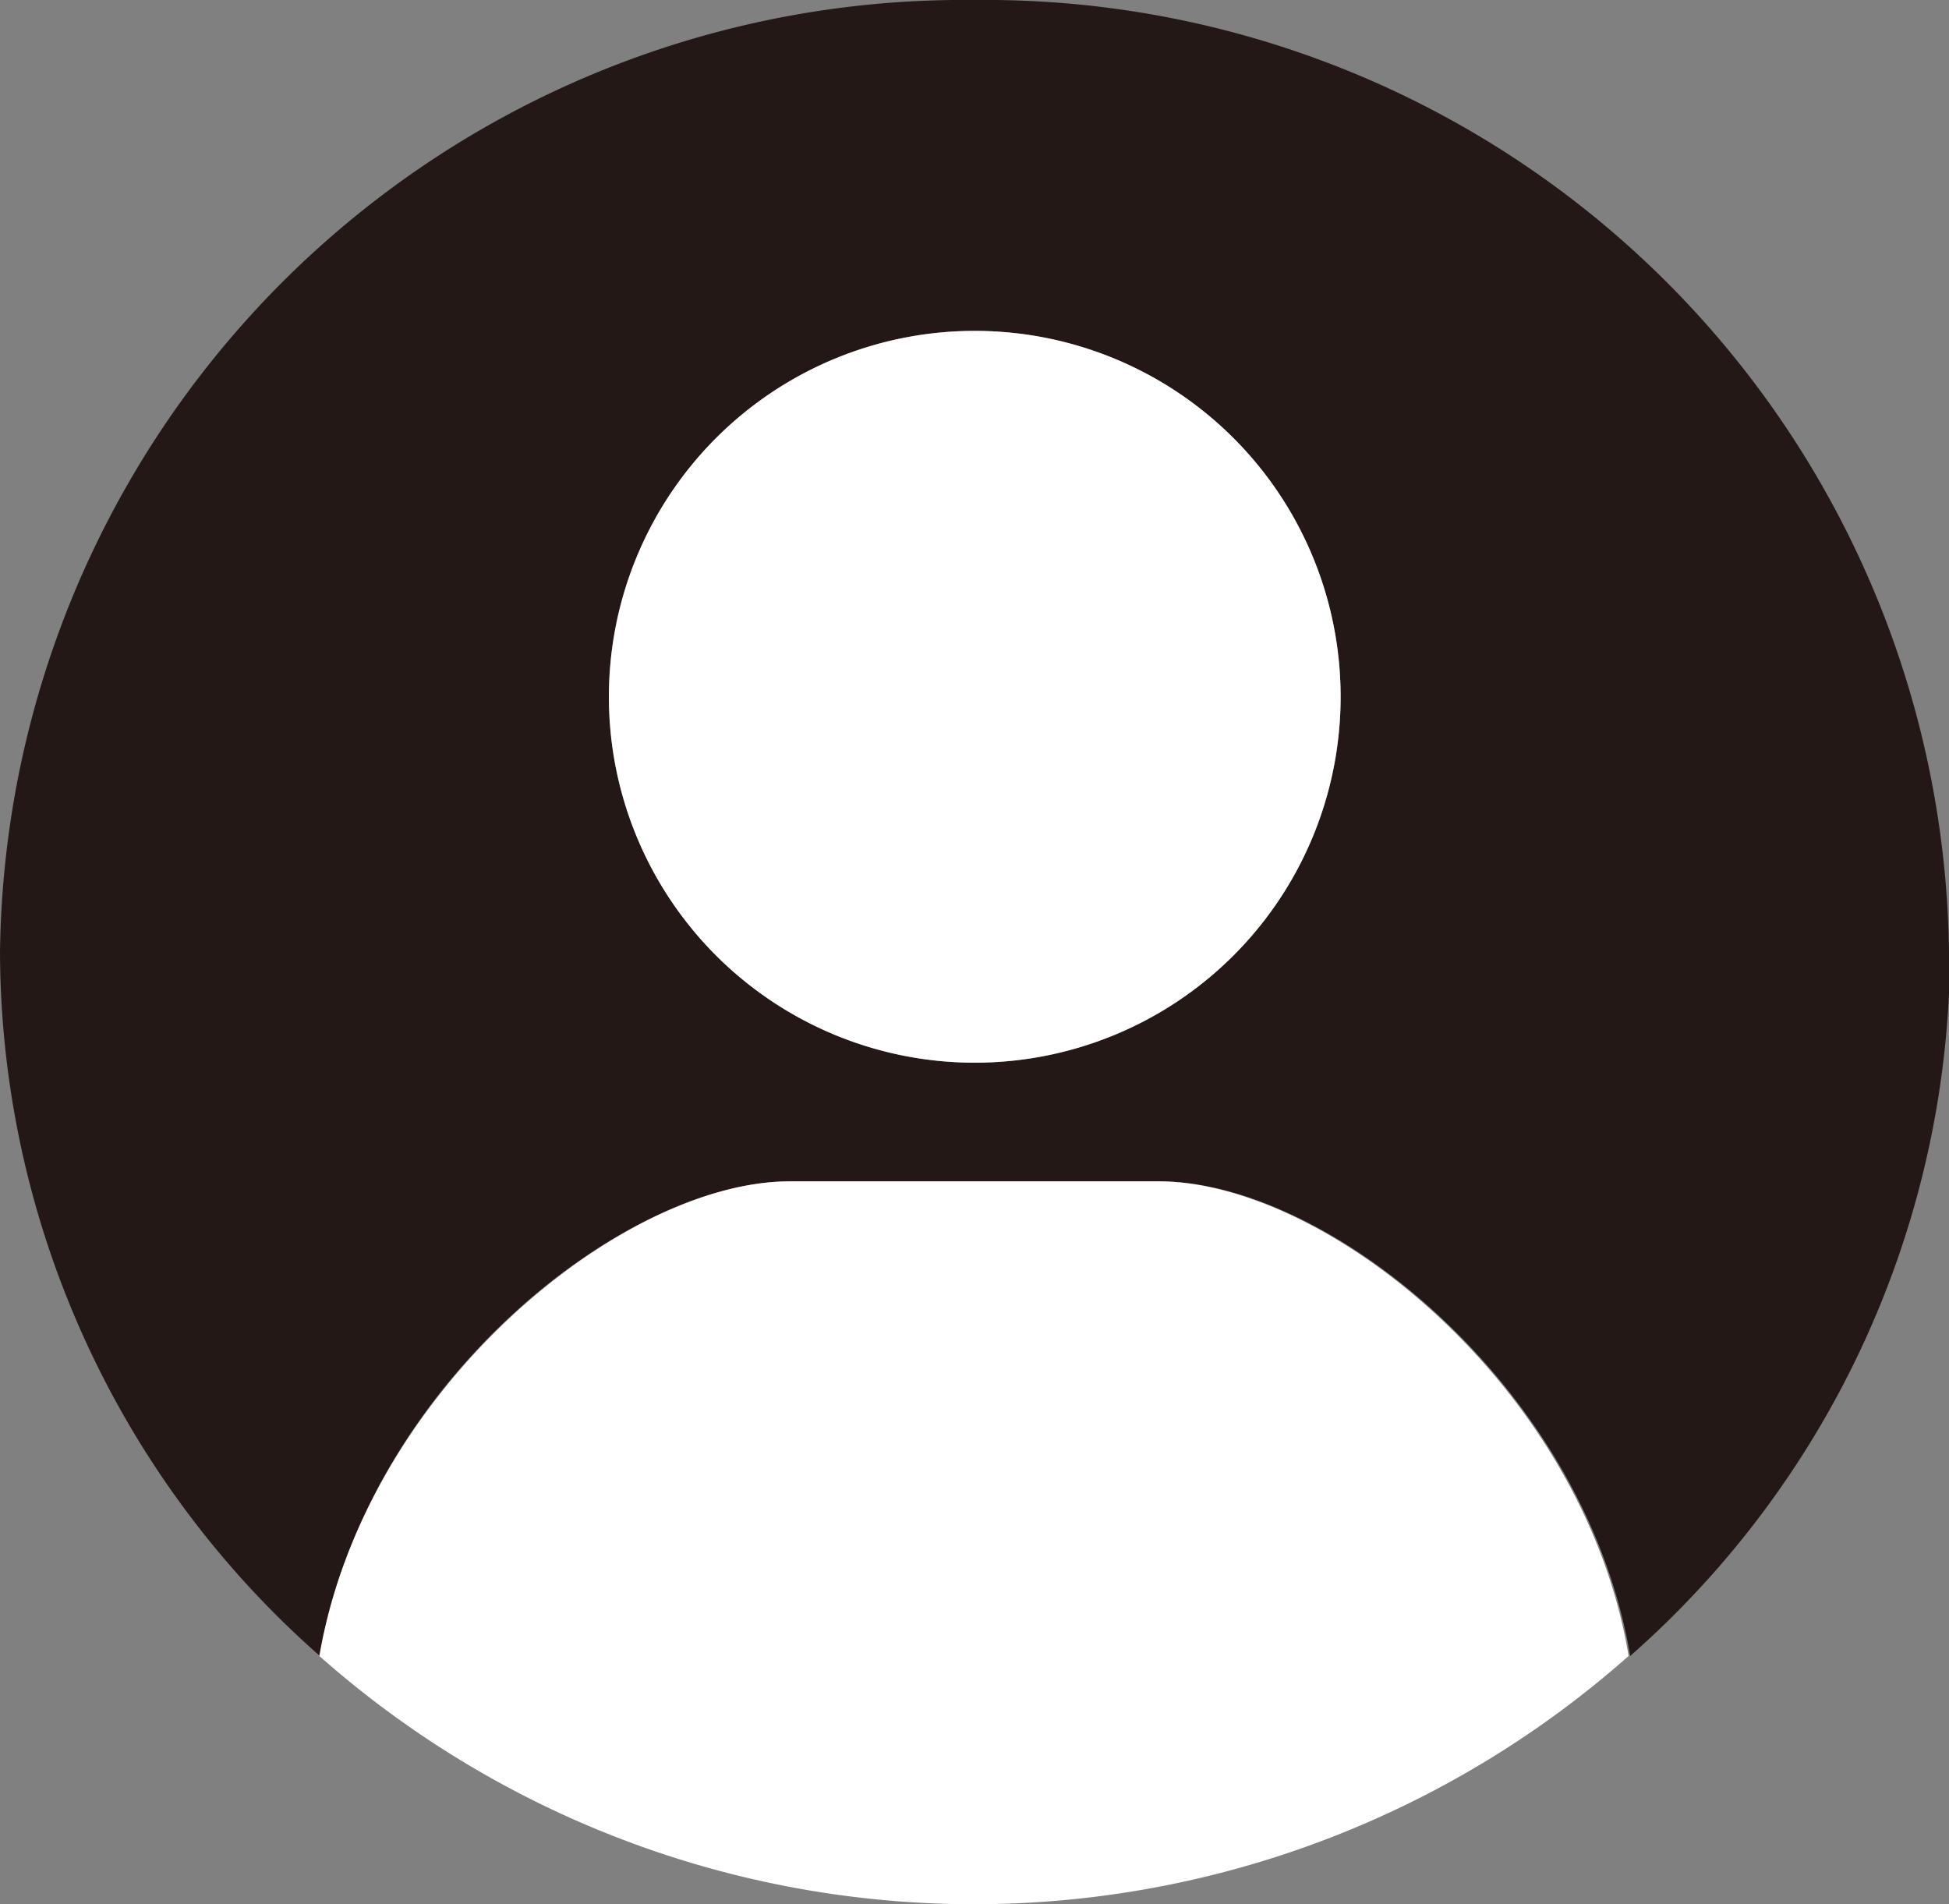 <svg xmlns="http://www.w3.org/2000/svg" xmlns:xlink="http://www.w3.org/1999/xlink" width="37.29" height="36.43" viewBox="0 0 37.29 36.43">
  <rect x="0" y="0" width="37.29" height="36.43" fill="#808080" stroke="none"/>
  <defs>
    <clipPath id="a" transform="translate(0)">
      <rect width="37.29" height="36.43" style="fill: none"/>
    </clipPath>
  </defs>
  <g style="clip-path: url(#a)">
    <path d="M37.29,18.22A18.44,18.44,0,0,0,18.65,0,18.44,18.44,0,0,0,0,18.22,18,18,0,0,0,6.12,31.68c.86-5.13,5.77-9.08,9-9.08h7.07c3.23,0,8.14,3.95,9,9.08a18,18,0,0,0,6.12-13.46M18.65,20.33a7,7,0,1,1,7-7,7,7,0,0,1-7,7" transform="translate(0)" style="fill: #231815"/>
    <path d="M18.65,6.33a7,7,0,1,0,7,7,7,7,0,0,0-7-7" transform="translate(0)" style="fill: #fff"/>
    <path d="M22.18,22.6H15.11c-3.22,0-8.13,4-9,9.08a18.89,18.89,0,0,0,25.05,0c-.85-5.12-5.76-9.08-9-9.08" transform="translate(0)" style="fill: #fff"/>
  </g>
</svg>
